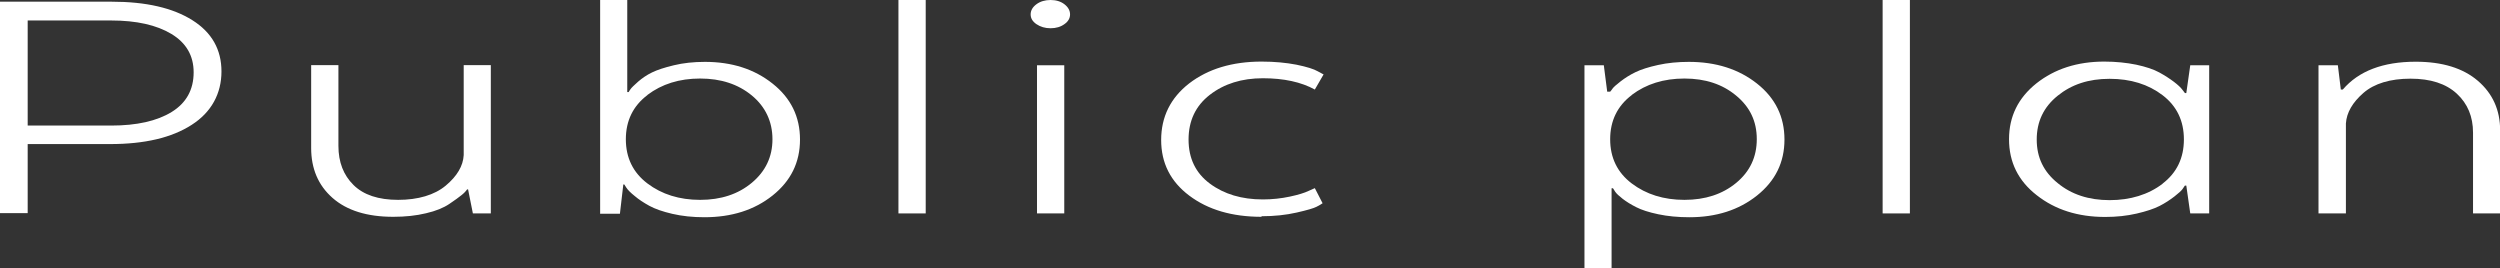 <?xml version="1.0" encoding="UTF-8"?>
<svg id="_レイヤー_2" data-name="レイヤー 2" xmlns="http://www.w3.org/2000/svg" viewBox="0 0 177 19">
  <rect x="0" y="0" width="177" height="19" fill="#333333" stroke="none"/>
  <defs>
    <style>
      .cls-1 {
        fill: #fff;
      }
    </style>
  </defs>
  <g id="_レイヤー_2-2" data-name="レイヤー 2">
    <g>
      <path class="cls-1" d="M0,15.11V.12h7.91c2.43,0,4.33.44,5.71,1.31s2.06,2.08,2.06,3.63-.7,2.88-2.11,3.78c-1.41.91-3.33,1.36-5.76,1.36H1.96v4.89H0ZM13.71,5.12c0-1.18-.53-2.09-1.58-2.72-1.05-.63-2.47-.95-4.26-.95H1.96v7.44h5.91c1.81,0,3.24-.32,4.28-.96,1.04-.64,1.56-1.58,1.56-2.81Z"/>
      <path class="cls-1" d="M34.75,4.62v10.49h-1.27l-.34-1.7h-.07c-.09.13-.22.27-.4.41-.17.14-.46.35-.86.62s-.95.5-1.65.66c-.7.17-1.47.25-2.32.25-1.86,0-3.29-.45-4.3-1.34s-1.51-2.07-1.51-3.53v-5.87h1.93v5.72c0,1.15.36,2.07,1.07,2.77.71.7,1.76,1.05,3.16,1.05s2.57-.34,3.37-1.01c.8-.67,1.23-1.39,1.27-2.16v-6.37h1.92Z"/>
      <path class="cls-1" d="M42.49,15.11V0h1.92v6.52h.1c.02-.05.07-.12.14-.22.07-.1.25-.27.53-.52.29-.25.61-.47.98-.65.37-.18.88-.35,1.55-.51.66-.16,1.4-.24,2.2-.24,1.9,0,3.5.51,4.79,1.54,1.29,1.02,1.94,2.34,1.94,3.96s-.65,2.93-1.94,3.96-2.9,1.54-4.83,1.54c-.83,0-1.58-.08-2.27-.24-.69-.16-1.23-.35-1.63-.57-.4-.22-.75-.45-1.03-.69-.29-.23-.49-.43-.6-.6l-.14-.22h-.07l-.24,2.07h-1.41ZM45.84,6.73c-1.02.77-1.53,1.82-1.53,3.13s.51,2.36,1.53,3.13c1.02.77,2.26,1.16,3.73,1.16s2.69-.4,3.66-1.21c.97-.81,1.46-1.84,1.46-3.08s-.49-2.3-1.46-3.1c-.97-.8-2.19-1.2-3.66-1.2s-2.71.39-3.73,1.16Z"/>
      <path class="cls-1" d="M63.61,15.11V0h1.93v15.11h-1.93Z"/>
      <path class="cls-1" d="M75.36,1.71c-.26.19-.59.29-.98.29s-.72-.1-1-.29c-.28-.19-.41-.42-.41-.69,0-.28.14-.52.41-.72s.61-.3,1-.3.72.1.98.3.4.44.4.72c0,.27-.13.5-.4.69ZM73.42,15.11V4.62h1.93v10.49h-1.93Z"/>
      <path class="cls-1" d="M89.32,15.35c-2.09,0-3.79-.5-5.12-1.5-1.33-1-1.99-2.31-1.99-3.94s.66-2.98,1.99-4.01c1.33-1.02,3.04-1.54,5.12-1.54.92,0,1.74.08,2.47.22.73.15,1.24.31,1.51.47l.41.22-.62,1.07c-.96-.53-2.19-.8-3.68-.8s-2.74.39-3.75,1.17c-1.01.78-1.51,1.84-1.51,3.17s.5,2.37,1.51,3.12c1.01.75,2.26,1.12,3.75,1.12.66,0,1.3-.07,1.91-.2s1.05-.27,1.32-.4l.45-.2.55,1.07c-.09.07-.24.15-.43.25-.19.1-.66.24-1.41.41-.74.17-1.58.26-2.49.26Z"/>
      <path class="cls-1" d="M114.2,13.33h-.1v5.67h-1.92V4.62h1.37l.24,1.87h.21c.05-.05.1-.12.17-.22.07-.1.26-.27.57-.51.31-.24.66-.46,1.05-.65.39-.19.92-.36,1.6-.51.68-.15,1.4-.22,2.18-.22,1.92,0,3.53.51,4.83,1.54,1.29,1.02,1.94,2.34,1.94,3.96s-.65,2.93-1.94,3.96-2.89,1.54-4.79,1.54c-.8,0-1.54-.07-2.2-.21-.67-.14-1.19-.31-1.56-.5-.38-.19-.7-.39-.96-.59-.26-.2-.44-.37-.53-.5l-.14-.22ZM115.53,6.73c-1.02.77-1.53,1.82-1.53,3.13s.51,2.36,1.53,3.13c1.02.77,2.26,1.16,3.73,1.16s2.69-.4,3.66-1.2c.97-.8,1.46-1.83,1.46-3.1s-.49-2.28-1.46-3.08c-.97-.81-2.19-1.21-3.66-1.21s-2.71.39-3.73,1.16Z"/>
      <path class="cls-1" d="M133.29,15.11V0h1.93v15.11h-1.93Z"/>
      <path class="cls-1" d="M154.69,6.59h.1l.28-1.97h1.34v10.49h-1.34l-.28-1.97h-.1c-.05.07-.1.15-.17.25-.07.1-.26.28-.57.52s-.66.47-1.05.67c-.39.2-.93.38-1.62.54-.69.16-1.43.24-2.23.24-1.93,0-3.54-.51-4.85-1.54-1.31-1.02-1.96-2.34-1.96-3.96s.65-2.93,1.94-3.96c1.29-1.02,2.89-1.54,4.8-1.54.82,0,1.58.08,2.27.22.69.15,1.23.33,1.63.55.4.22.74.44,1.03.66.29.22.49.41.6.56l.17.22ZM153.11,13c1.01-.77,1.51-1.82,1.51-3.13s-.5-2.36-1.51-3.13c-1.01-.77-2.26-1.16-3.75-1.16s-2.69.4-3.68,1.2c-.99.8-1.48,1.83-1.48,3.1s.49,2.28,1.48,3.08c.98.81,2.21,1.21,3.68,1.21s2.74-.39,3.75-1.16Z"/>
      <path class="cls-1" d="M164.15,15.11V4.62h1.37l.21,1.72h.14c1.12-1.31,2.84-1.97,5.16-1.97,1.88,0,3.35.45,4.4,1.35,1.05.9,1.58,2.07,1.58,3.52v5.87h-1.92v-5.72c0-1.13-.38-2.05-1.15-2.76-.77-.71-1.86-1.06-3.28-1.06s-2.56.34-3.33,1.01-1.19,1.39-1.24,2.16v6.37h-1.92Z"/>
    </g>
  </g>
</svg>